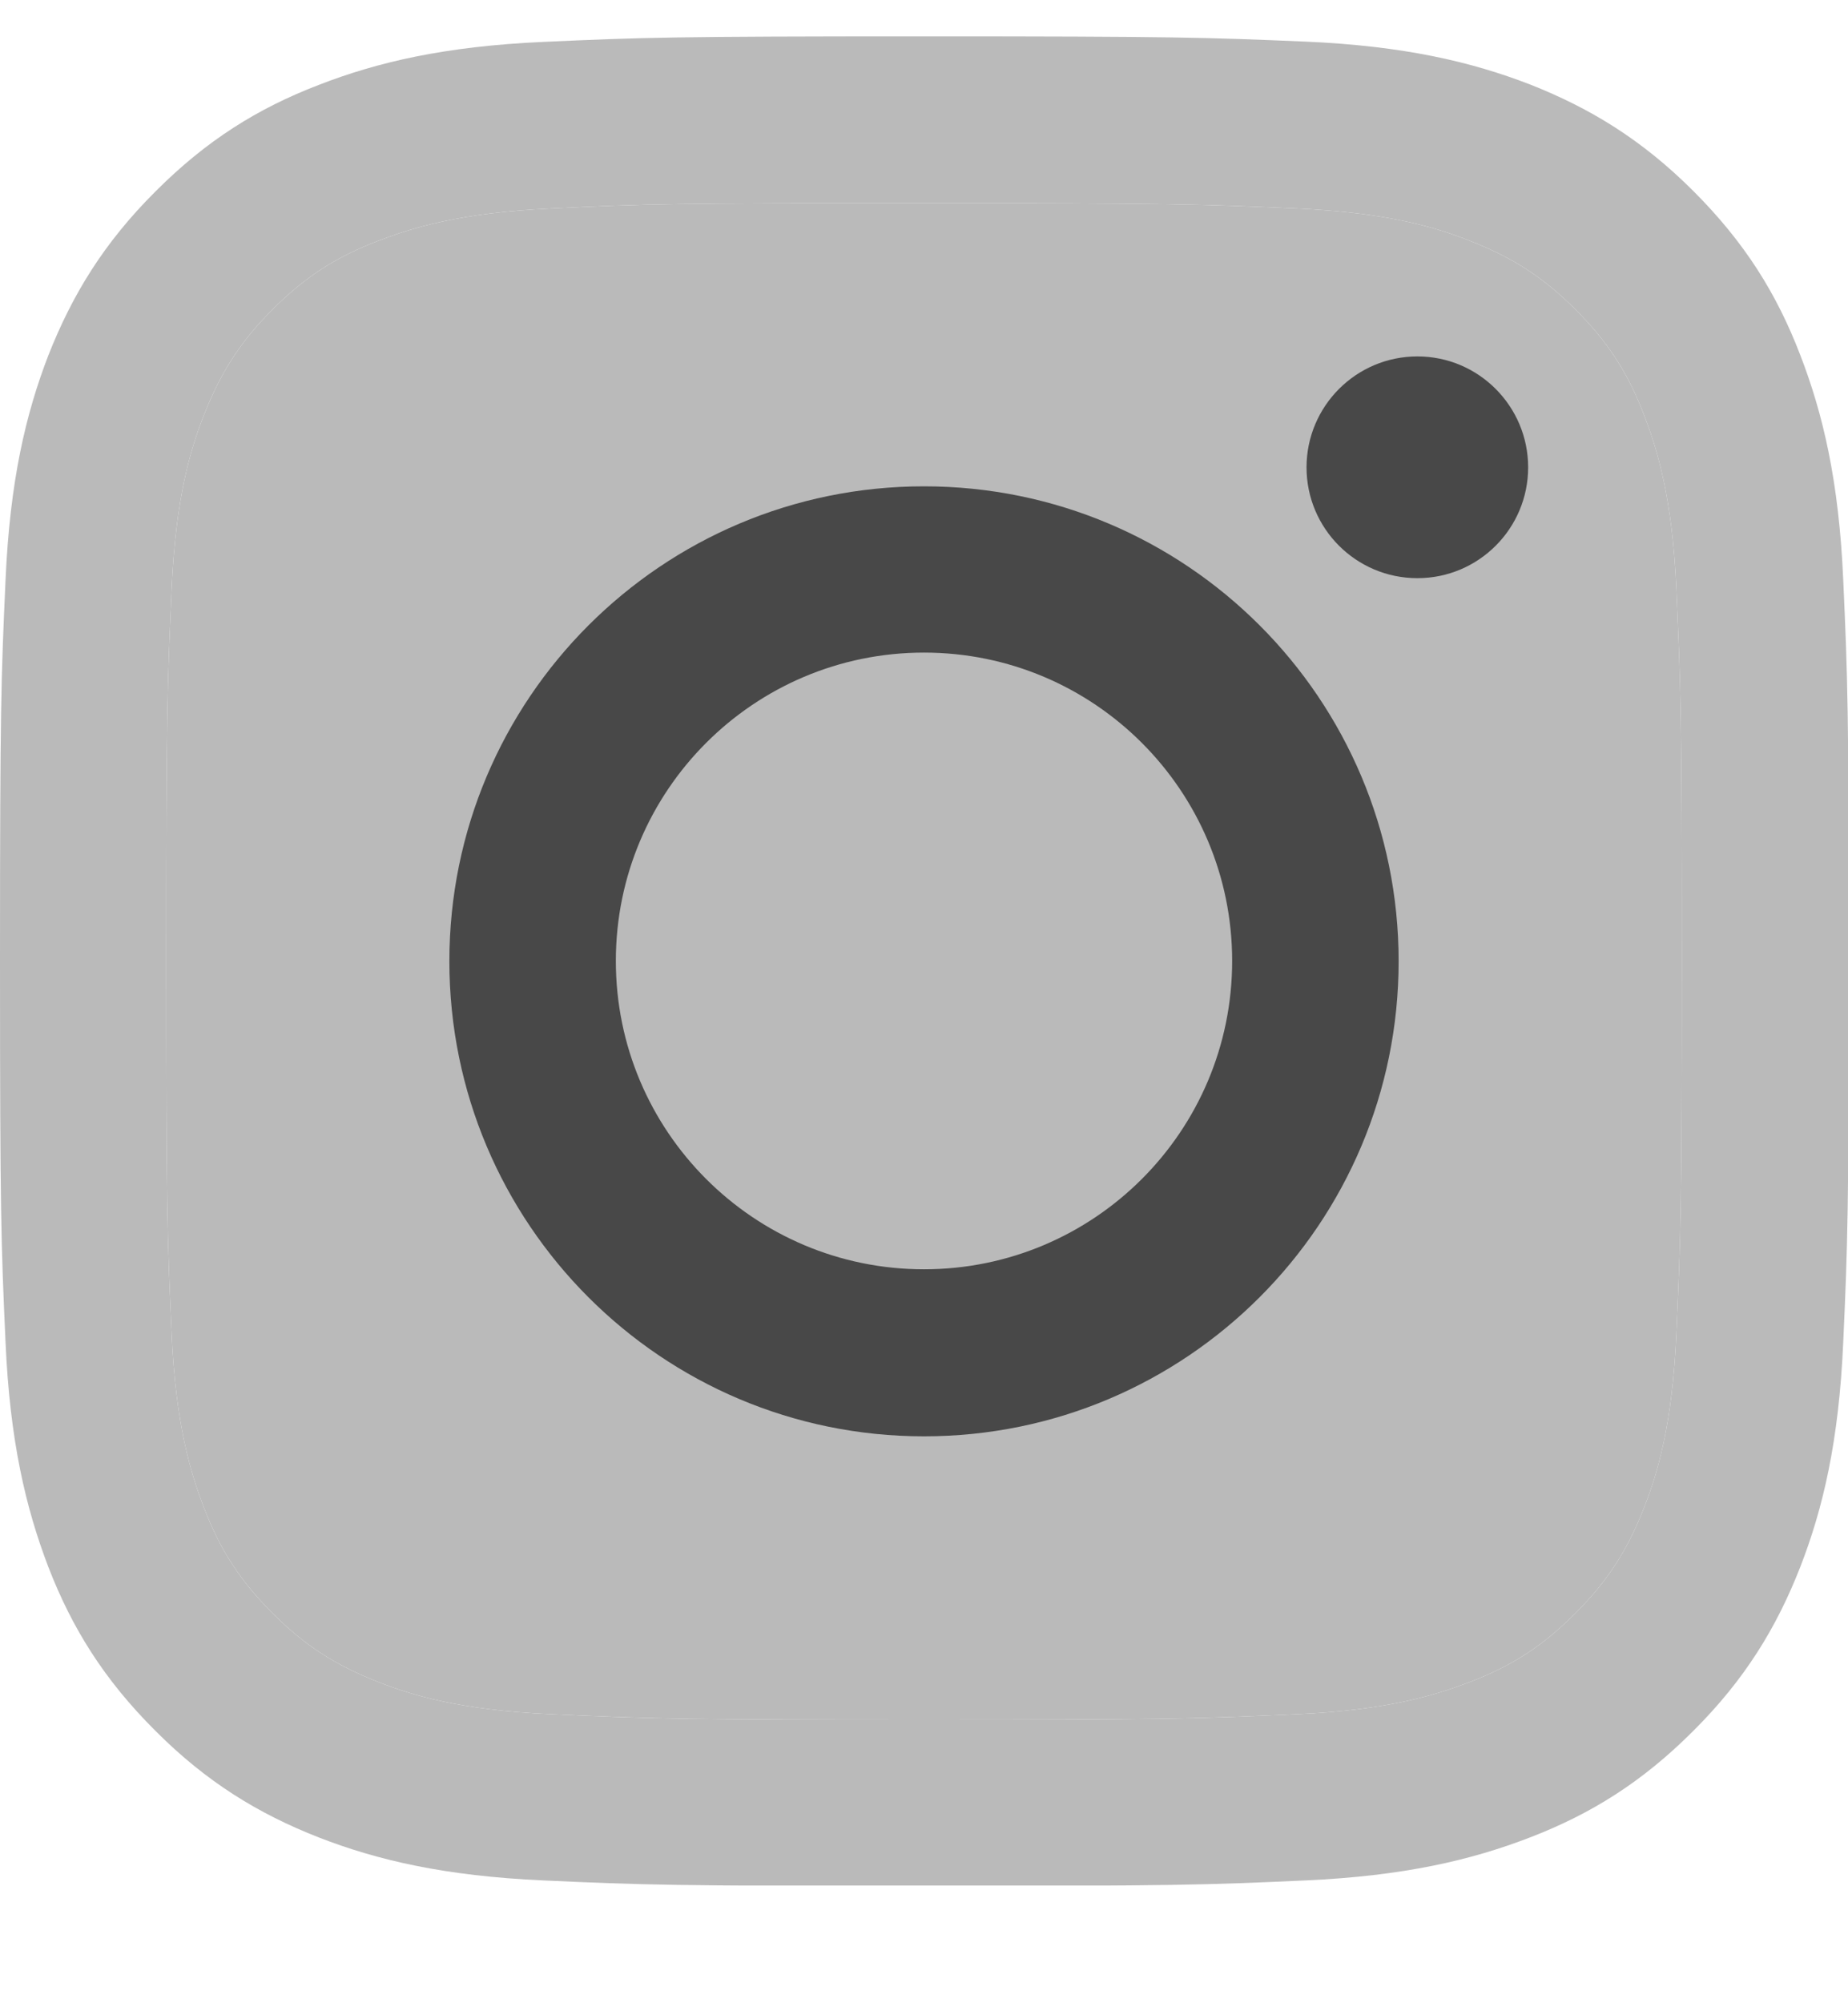 <svg width="12" height="13" viewBox="0 0 12 13" fill="none" xmlns="http://www.w3.org/2000/svg">
<g clip-path="url(#clip0_0_736)">
<path d="M6 1.318C7.603 1.318 7.791 1.325 8.425 1.353C9.011 1.38 9.328 1.477 9.54 1.561C9.821 1.67 10.021 1.799 10.23 2.008C10.44 2.218 10.571 2.418 10.678 2.699C10.759 2.911 10.859 3.228 10.885 3.814C10.914 4.448 10.921 4.636 10.921 6.239C10.921 7.842 10.914 8.03 10.885 8.663C10.859 9.249 10.761 9.566 10.678 9.778C10.569 10.059 10.44 10.259 10.23 10.469C10.021 10.679 9.821 10.81 9.54 10.917C9.328 10.998 9.011 11.098 8.425 11.124C7.791 11.153 7.603 11.16 6 11.16C4.397 11.16 4.209 11.153 3.575 11.124C2.989 11.098 2.672 11 2.461 10.917C2.179 10.807 1.979 10.679 1.77 10.469C1.56 10.259 1.429 10.059 1.322 9.778C1.241 9.566 1.141 9.249 1.115 8.663C1.086 8.03 1.079 7.842 1.079 6.239C1.079 4.636 1.086 4.448 1.115 3.814C1.141 3.228 1.239 2.911 1.322 2.699C1.432 2.418 1.56 2.218 1.77 2.008C1.979 1.799 2.179 1.668 2.461 1.561C2.672 1.48 2.989 1.38 3.575 1.353C4.209 1.322 4.399 1.318 6 1.318ZM6 0.236C4.371 0.236 4.166 0.243 3.525 0.272C2.887 0.301 2.451 0.403 2.07 0.551C1.674 0.703 1.341 0.91 1.008 1.244C0.674 1.577 0.469 1.913 0.314 2.306C0.167 2.687 0.064 3.123 0.036 3.764C0.007 4.402 0 4.607 0 6.236C0 7.866 0.007 8.07 0.036 8.711C0.064 9.349 0.167 9.785 0.314 10.169C0.467 10.564 0.674 10.898 1.008 11.231C1.341 11.565 1.677 11.77 2.07 11.924C2.451 12.072 2.887 12.174 3.528 12.203C4.168 12.232 4.371 12.239 6.002 12.239C7.634 12.239 7.836 12.232 8.477 12.203C9.116 12.174 9.551 12.072 9.935 11.924C10.33 11.772 10.664 11.565 10.997 11.231C11.331 10.898 11.536 10.562 11.69 10.169C11.838 9.788 11.941 9.352 11.969 8.711C11.998 8.07 12.005 7.868 12.005 6.236C12.005 4.605 11.998 4.402 11.969 3.762C11.941 3.123 11.838 2.687 11.69 2.304C11.538 1.908 11.331 1.575 10.997 1.241C10.664 0.908 10.328 0.703 9.935 0.548C9.554 0.401 9.118 0.298 8.477 0.27C7.834 0.243 7.629 0.236 6 0.236Z" fill="#BABABA"/>
<path d="M6 1.318C7.603 1.318 7.791 1.325 8.425 1.353C9.011 1.38 9.328 1.477 9.54 1.561C9.821 1.67 10.021 1.799 10.23 2.008C10.44 2.218 10.571 2.418 10.678 2.699C10.759 2.911 10.859 3.228 10.885 3.814C10.914 4.448 10.921 4.636 10.921 6.239C10.921 7.842 10.914 8.03 10.885 8.663C10.859 9.249 10.761 9.566 10.678 9.778C10.569 10.059 10.44 10.259 10.23 10.469C10.021 10.679 9.821 10.81 9.54 10.917C9.328 10.998 9.011 11.098 8.425 11.124C7.791 11.153 7.603 11.16 6 11.16C4.397 11.16 4.209 11.153 3.575 11.124C2.989 11.098 2.672 11 2.461 10.917C2.179 10.807 1.979 10.679 1.77 10.469C1.56 10.259 1.429 10.059 1.322 9.778C1.241 9.566 1.141 9.249 1.115 8.663C1.086 8.03 1.079 7.842 1.079 6.239C1.079 4.636 1.086 4.448 1.115 3.814C1.141 3.228 1.239 2.911 1.322 2.699C1.432 2.418 1.56 2.218 1.77 2.008C1.979 1.799 2.179 1.668 2.461 1.561C2.672 1.48 2.989 1.38 3.575 1.353C4.209 1.322 4.399 1.318 6 1.318Z" fill="#BABABA"/>
<path d="M6 3.156C4.299 3.156 2.918 4.535 2.918 6.238C2.918 7.941 4.297 9.321 6 9.321C7.703 9.321 9.082 7.941 9.082 6.238C9.082 4.535 7.703 3.156 6 3.156ZM6 8.237C4.895 8.237 3.999 7.341 3.999 6.236C3.999 5.131 4.895 4.235 6 4.235C7.105 4.235 8.001 5.131 8.001 6.236C8.001 7.341 7.105 8.237 6 8.237Z" fill="#484848"/>
<path d="M9.204 3.752C9.601 3.752 9.923 3.43 9.923 3.033C9.923 2.636 9.601 2.313 9.204 2.313C8.806 2.313 8.484 2.636 8.484 3.033C8.484 3.43 8.806 3.752 9.204 3.752Z" fill="#484848"/>
</g>
<defs>
<clipPath id="clip0_0_736">
<rect width="12" height="12" fill="white" transform="translate(0 0.236)"/>
</clipPath>
</defs>
</svg>
